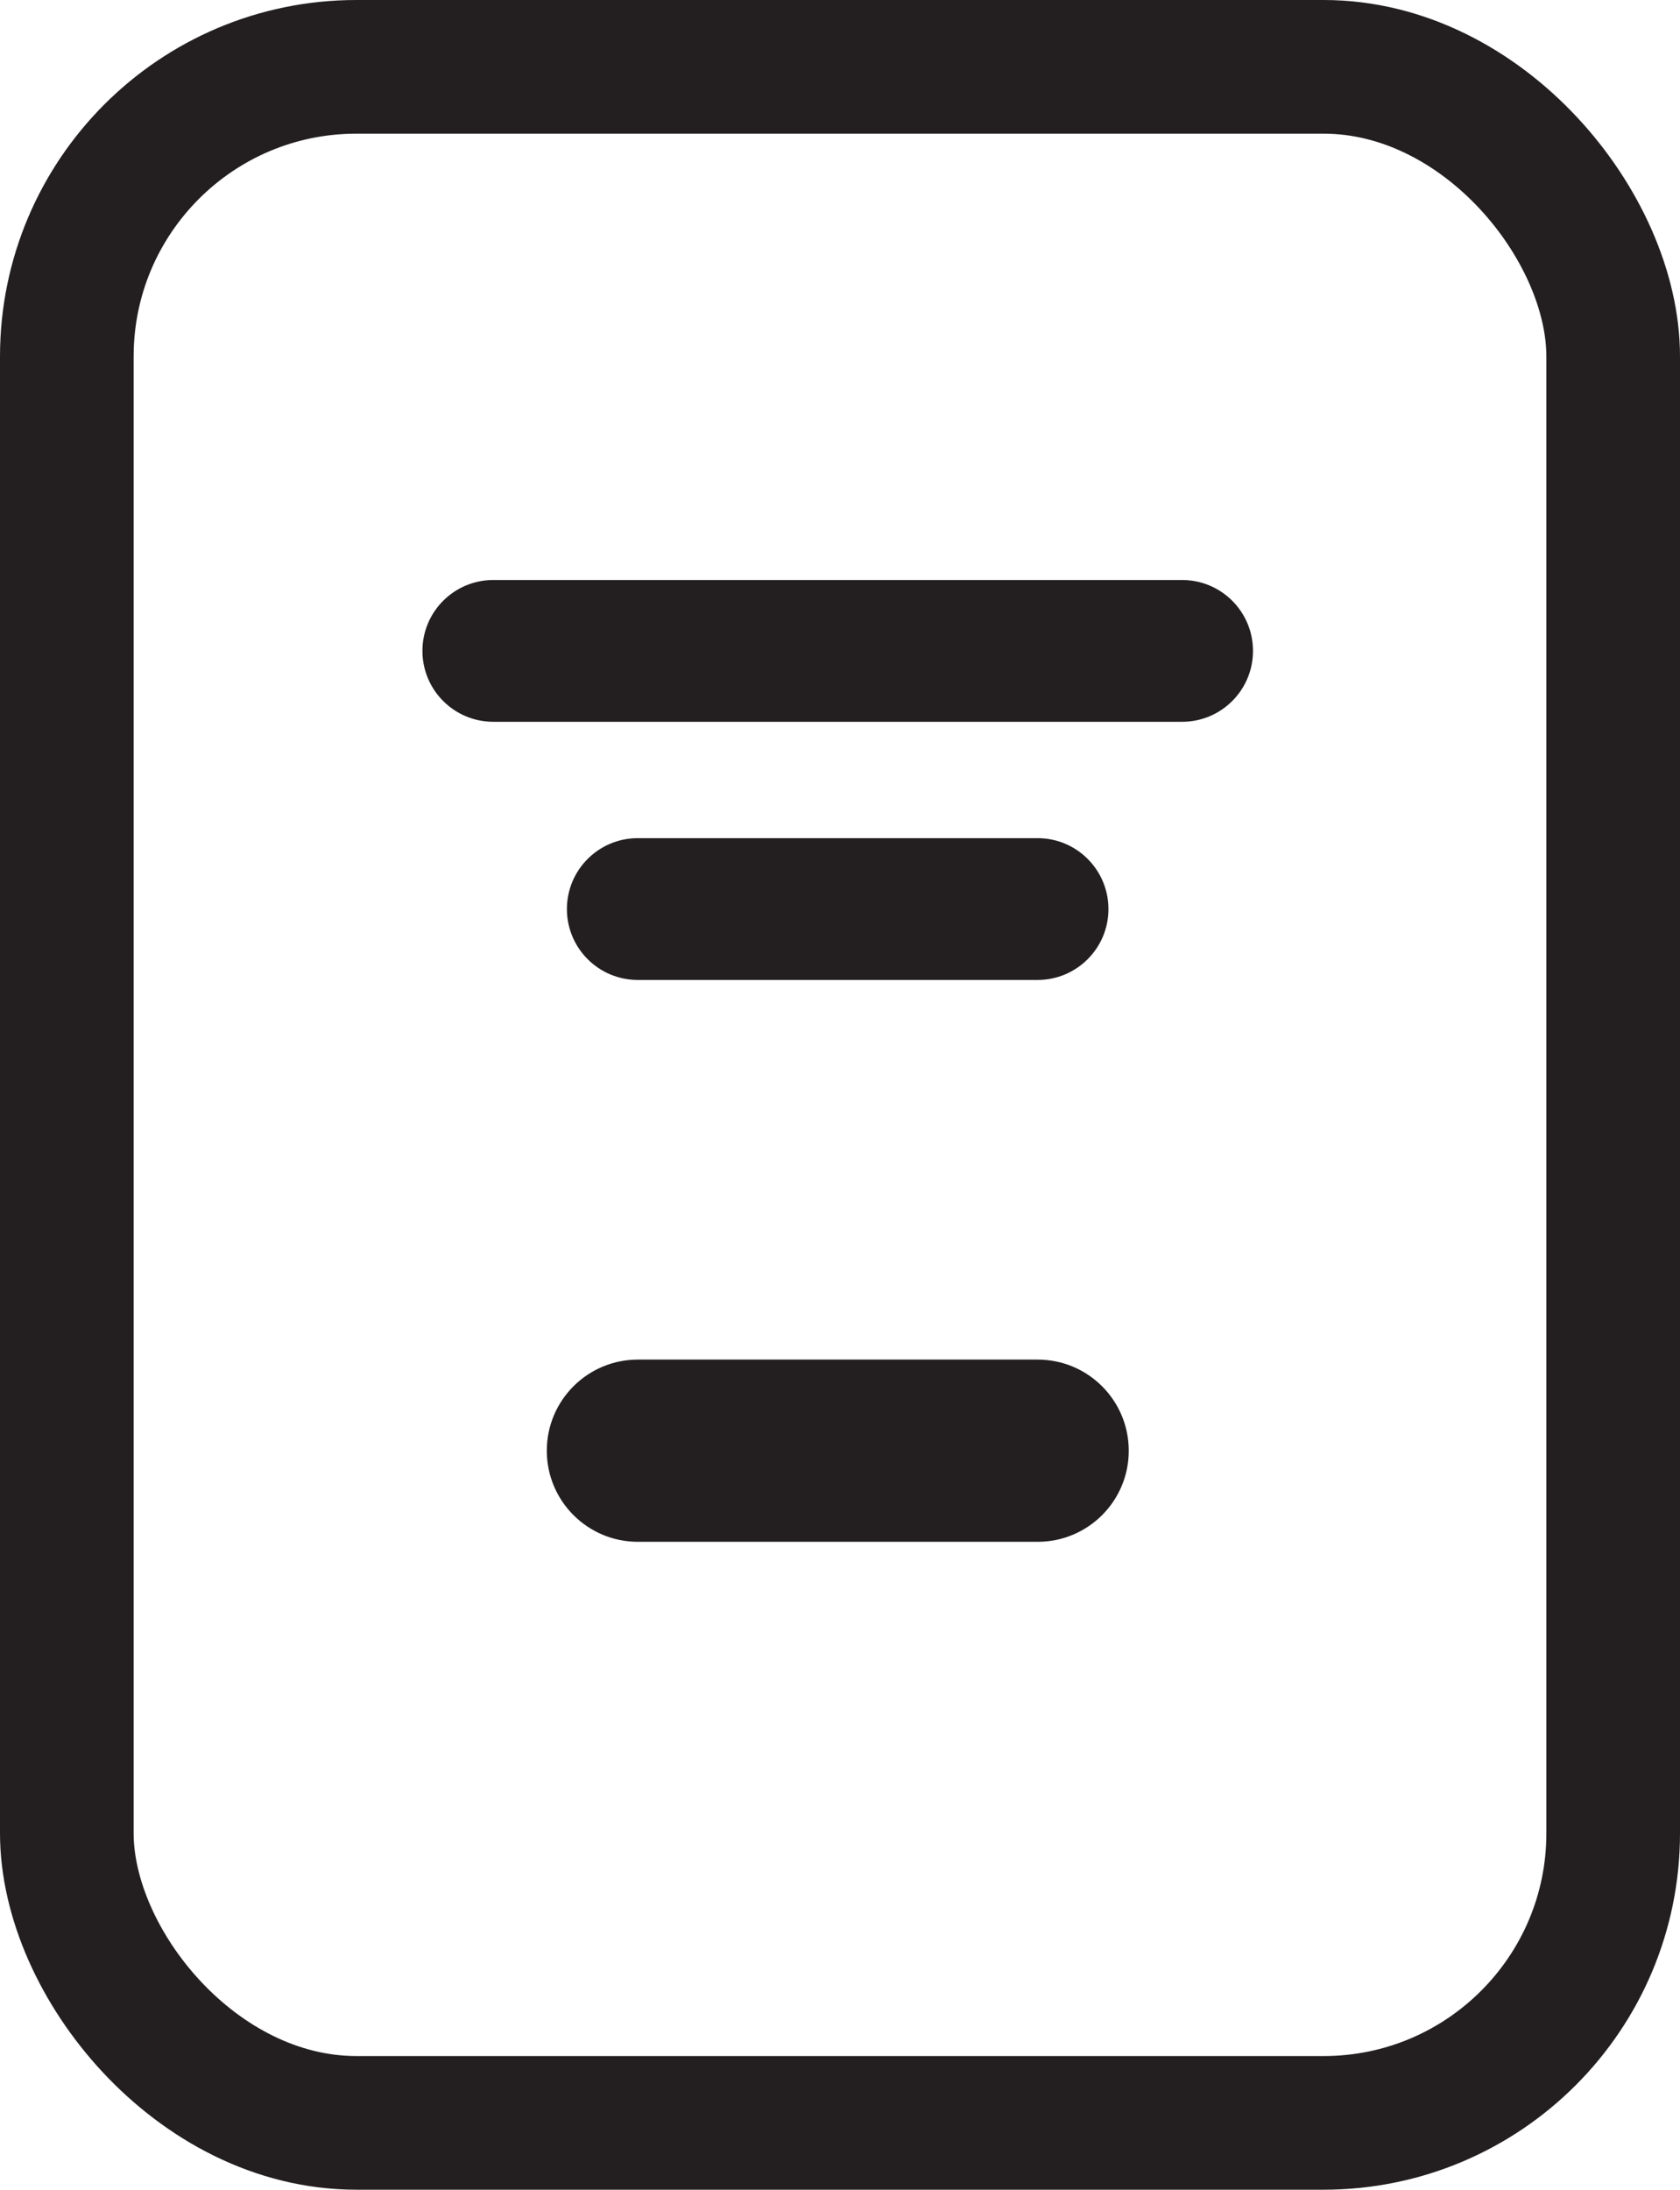 <svg width="264" height="344" viewBox="0 0 264 344" fill="none" xmlns="http://www.w3.org/2000/svg">
<path d="M185.761 113.392H77.519C71.368 113.392 66.382 108.406 66.382 102.255C66.382 96.103 71.368 91.117 77.519 91.117H185.761C191.913 91.117 196.899 96.103 196.899 102.255C196.899 108.406 191.913 113.392 185.761 113.392Z" fill="#231F20"/>
<path d="M163.046 153.948H100.223C94.071 153.948 89.085 148.963 89.085 142.811C89.085 136.659 94.071 131.673 100.223 131.673H163.046C169.198 131.673 174.184 136.659 174.184 142.811C174.184 148.963 169.198 153.948 163.046 153.948Z" fill="#231F20"/>
<path d="M163.062 242.214H100.239C92.334 242.214 85.926 235.806 85.926 227.902C85.926 219.997 92.334 213.589 100.239 213.589H163.062C170.967 213.589 177.375 219.997 177.375 227.902C177.383 235.806 170.975 242.214 163.062 242.214Z" fill="#231F20"/>
<rect x="10.5" y="10.5" width="243" height="323" rx="45.5" stroke="#231F20" stroke-width="21"/>
</svg>
